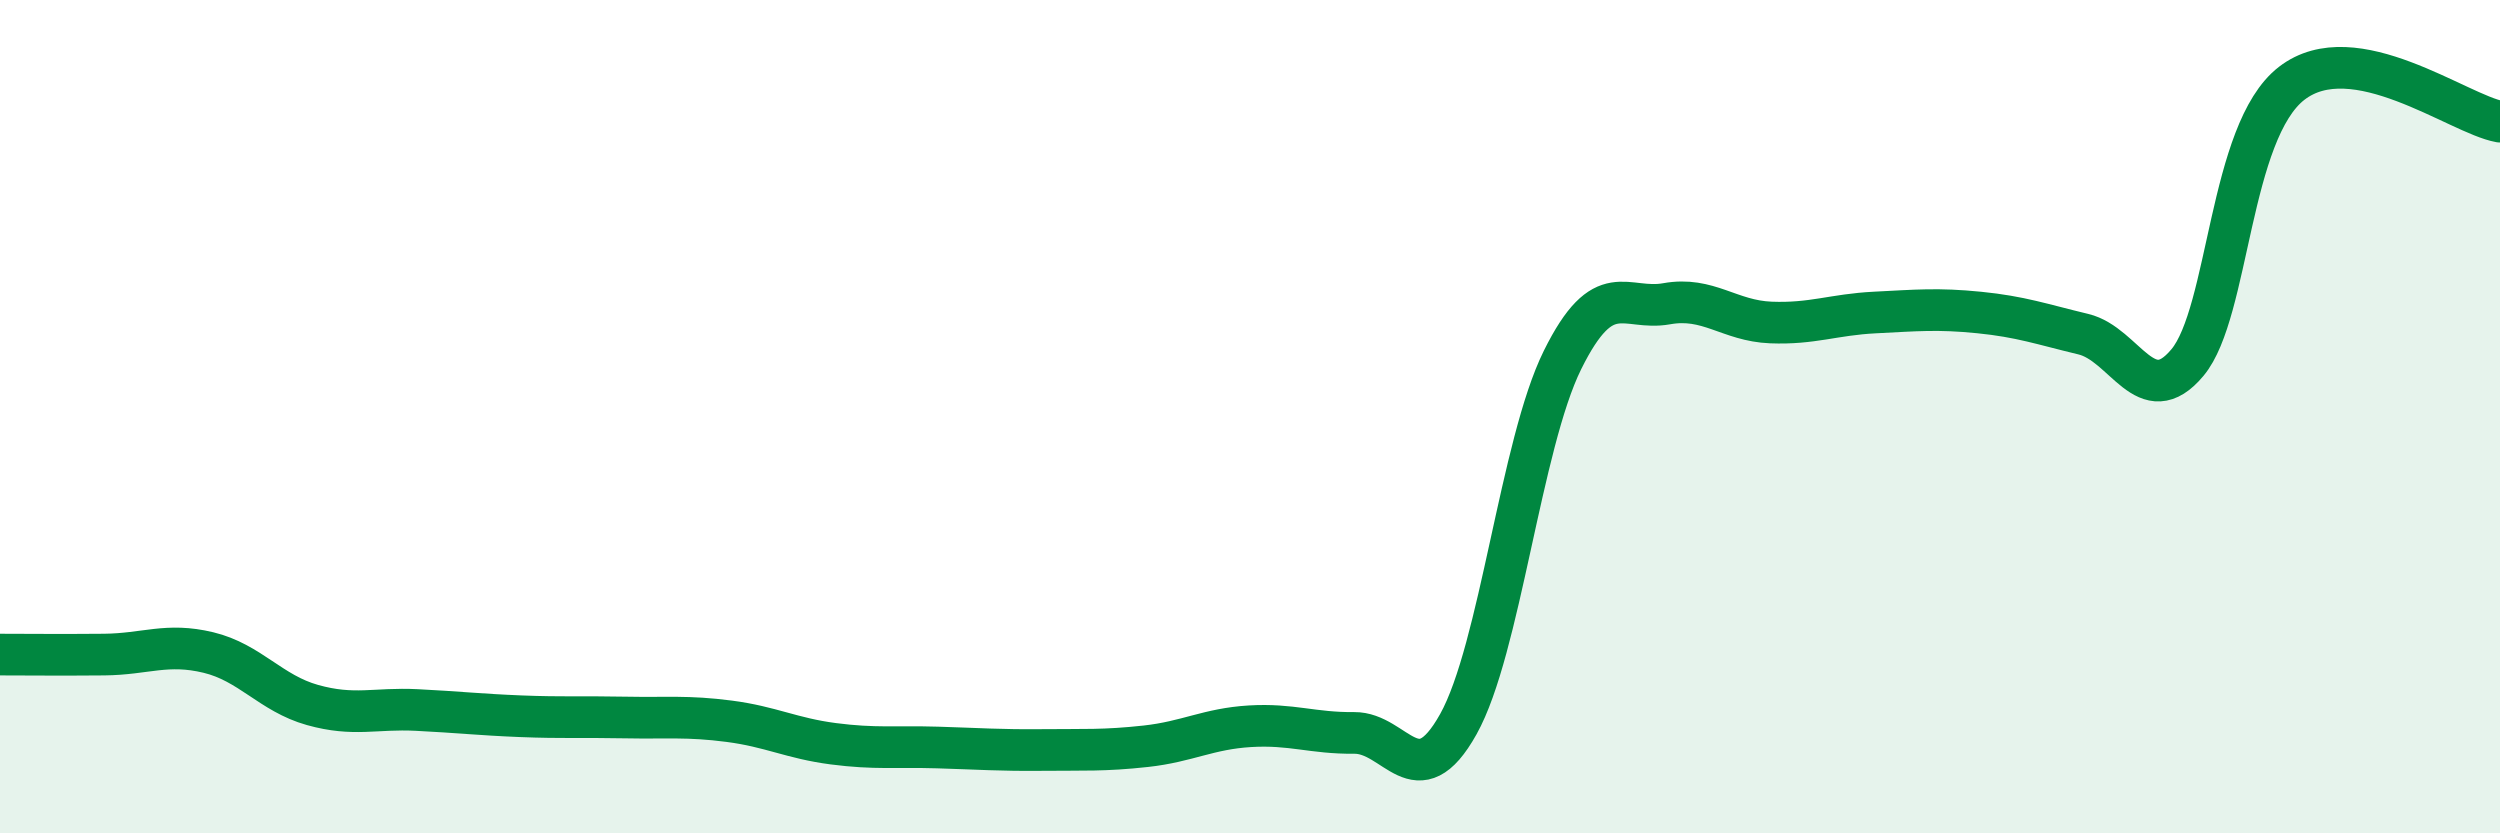 
    <svg width="60" height="20" viewBox="0 0 60 20" xmlns="http://www.w3.org/2000/svg">
      <path
        d="M 0,15.71 C 0.5,15.71 1.5,15.72 2.5,15.71 C 3.5,15.7 4,15.42 5,15.66 C 6,15.9 6.5,16.64 7.5,16.92 C 8.5,17.2 9,16.99 10,17.04 C 11,17.09 11.5,17.15 12.5,17.19 C 13.5,17.23 14,17.2 15,17.22 C 16,17.24 16.5,17.18 17.5,17.31 C 18.5,17.44 19,17.72 20,17.85 C 21,17.98 21.5,17.91 22.5,17.94 C 23.5,17.97 24,18.01 25,18 C 26,17.99 26.5,18.02 27.5,17.91 C 28.5,17.8 29,17.49 30,17.43 C 31,17.37 31.5,17.6 32.5,17.59 C 33.5,17.58 34,19.17 35,17.38 C 36,15.59 36.5,10.66 37.5,8.64 C 38.5,6.62 39,7.47 40,7.29 C 41,7.11 41.5,7.7 42.5,7.74 C 43.5,7.78 44,7.55 45,7.5 C 46,7.45 46.5,7.4 47.5,7.5 C 48.5,7.6 49,7.78 50,8.02 C 51,8.26 51.5,9.9 52.5,8.7 C 53.5,7.5 53.5,3.16 55,2 C 56.5,0.84 59,2.74 60,2.92L60 20L0 20Z"
        fill="#008740"
        opacity="0.1"
        stroke-linecap="round"
        stroke-linejoin="round"
      />
      <path
        d="M 0,15.71 C 0.5,15.71 1.5,15.72 2.5,15.71 C 3.5,15.7 4,15.42 5,15.66 C 6,15.9 6.5,16.64 7.5,16.92 C 8.5,17.2 9,16.99 10,17.04 C 11,17.09 11.5,17.15 12.5,17.19 C 13.5,17.23 14,17.2 15,17.22 C 16,17.24 16.5,17.18 17.5,17.31 C 18.5,17.44 19,17.72 20,17.85 C 21,17.98 21.5,17.91 22.5,17.94 C 23.5,17.97 24,18.01 25,18 C 26,17.99 26.5,18.02 27.5,17.91 C 28.5,17.8 29,17.49 30,17.43 C 31,17.37 31.5,17.6 32.5,17.59 C 33.5,17.58 34,19.17 35,17.38 C 36,15.59 36.5,10.66 37.5,8.64 C 38.5,6.62 39,7.47 40,7.29 C 41,7.11 41.5,7.7 42.5,7.74 C 43.5,7.78 44,7.55 45,7.5 C 46,7.45 46.5,7.4 47.5,7.5 C 48.5,7.6 49,7.78 50,8.02 C 51,8.26 51.5,9.9 52.5,8.7 C 53.5,7.5 53.5,3.16 55,2 C 56.5,0.84 59,2.74 60,2.92"
        stroke="#008740"
        stroke-width="1"
        fill="none"
        stroke-linecap="round"
        stroke-linejoin="round"
      />
    </svg>
  